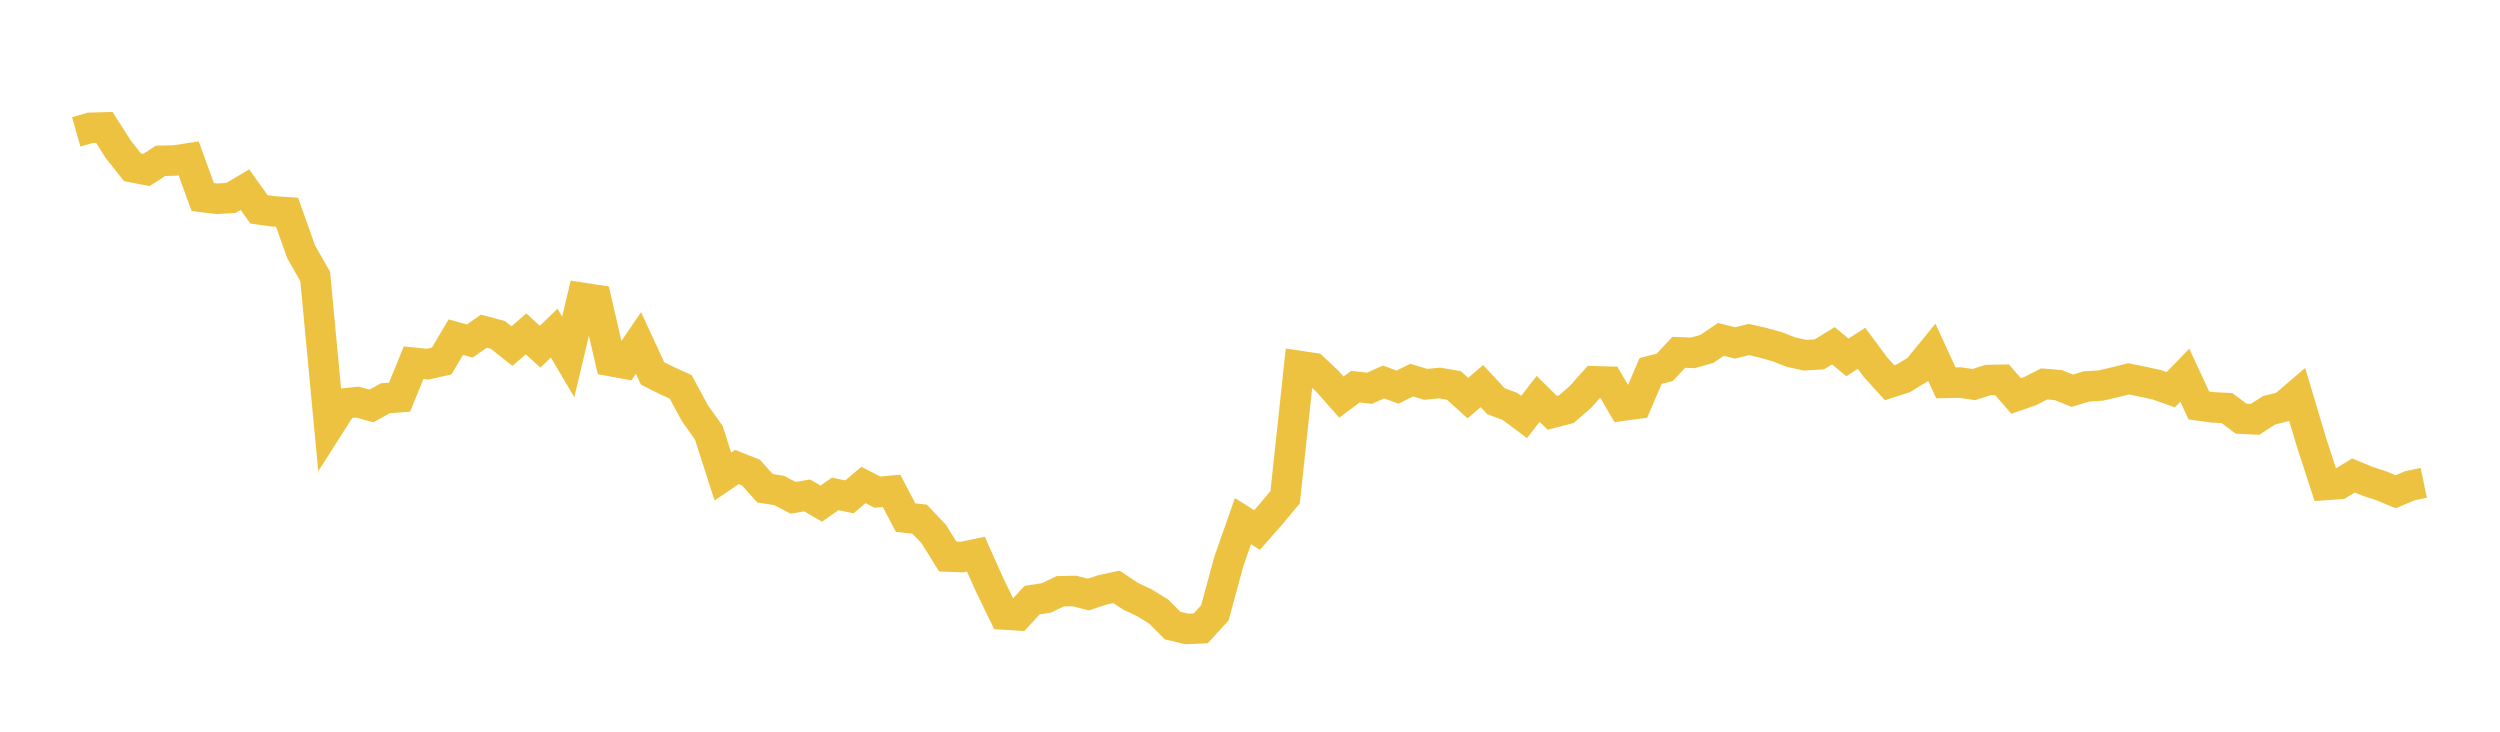 <svg width="164" height="48" xmlns="http://www.w3.org/2000/svg" xmlns:xlink="http://www.w3.org/1999/xlink"><path fill="none" stroke="rgb(237,194,64)" stroke-width="2" d="M5,8.649L5.922,8.386L6.844,8.359L7.766,9.808L8.689,10.971L9.611,11.149L10.533,10.548L11.455,10.53L12.377,10.388L13.299,12.927L14.222,13.039L15.144,12.984L16.066,12.439L16.988,13.734L17.91,13.863L18.832,13.924L19.754,16.517L20.677,18.138L21.599,27.923L22.521,26.475L23.443,26.375L24.365,26.632L25.287,26.123L26.21,26.057L27.132,23.794L28.054,23.888L28.976,23.681L29.898,22.12L30.82,22.371L31.743,21.726L32.665,21.973L33.587,22.704L34.509,21.9L35.431,22.747L36.353,21.853L37.275,23.415L38.198,19.537L39.12,19.678L40.042,23.682L40.964,23.852L41.886,22.498L42.808,24.495L43.731,24.959L44.653,25.378L45.575,27.087L46.497,28.389L47.419,31.257L48.341,30.636L49.263,31.001L50.186,32.03L51.108,32.174L52.03,32.656L52.952,32.5L53.874,33.037L54.796,32.397L55.719,32.595L56.641,31.814L57.563,32.286L58.485,32.197L59.407,33.956L60.329,34.058L61.251,35.028L62.174,36.509L63.096,36.544L64.018,36.351L64.94,38.411L65.862,40.311L66.784,40.369L67.707,39.368L68.629,39.227L69.551,38.787L70.473,38.767L71.395,39.002L72.317,38.696L73.24,38.499L74.162,39.11L75.084,39.547L76.006,40.116L76.928,41.036L77.85,41.259L78.772,41.217L79.695,40.205L80.617,36.813L81.539,34.188L82.461,34.77L83.383,33.722L84.305,32.617L85.228,24.004L86.15,24.142L87.072,25.004L87.994,26.048L88.916,25.366L89.838,25.47L90.76,25.058L91.683,25.395L92.605,24.936L93.527,25.213L94.449,25.126L95.371,25.283L96.293,26.115L97.216,25.328L98.138,26.318L99.06,26.665L99.982,27.352L100.904,26.165L101.826,27.08L102.749,26.843L103.671,26.045L104.593,25.011L105.515,25.036L106.437,26.612L107.359,26.488L108.281,24.334L109.204,24.097L110.126,23.113L111.048,23.147L111.97,22.888L112.892,22.265L113.814,22.493L114.737,22.273L115.659,22.486L116.581,22.745L117.503,23.103L118.425,23.304L119.347,23.245L120.269,22.683L121.192,23.443L122.114,22.849L123.036,24.089L123.958,25.104L124.88,24.807L125.802,24.238L126.725,23.107L127.647,25.116L128.569,25.095L129.491,25.227L130.413,24.93L131.335,24.914L132.257,25.977L133.18,25.655L134.102,25.184L135.024,25.263L135.946,25.633L136.868,25.349L137.79,25.293L138.713,25.084L139.635,24.849L140.557,25.04L141.479,25.237L142.401,25.566L143.323,24.615L144.246,26.598L145.168,26.723L146.09,26.771L147.012,27.462L147.934,27.51L148.856,26.912L149.778,26.684L150.701,25.895L151.623,28.983L152.545,31.815L153.467,31.752L154.389,31.193L155.311,31.572L156.234,31.875L157.156,32.26L158.078,31.868L159,31.674"></path></svg>